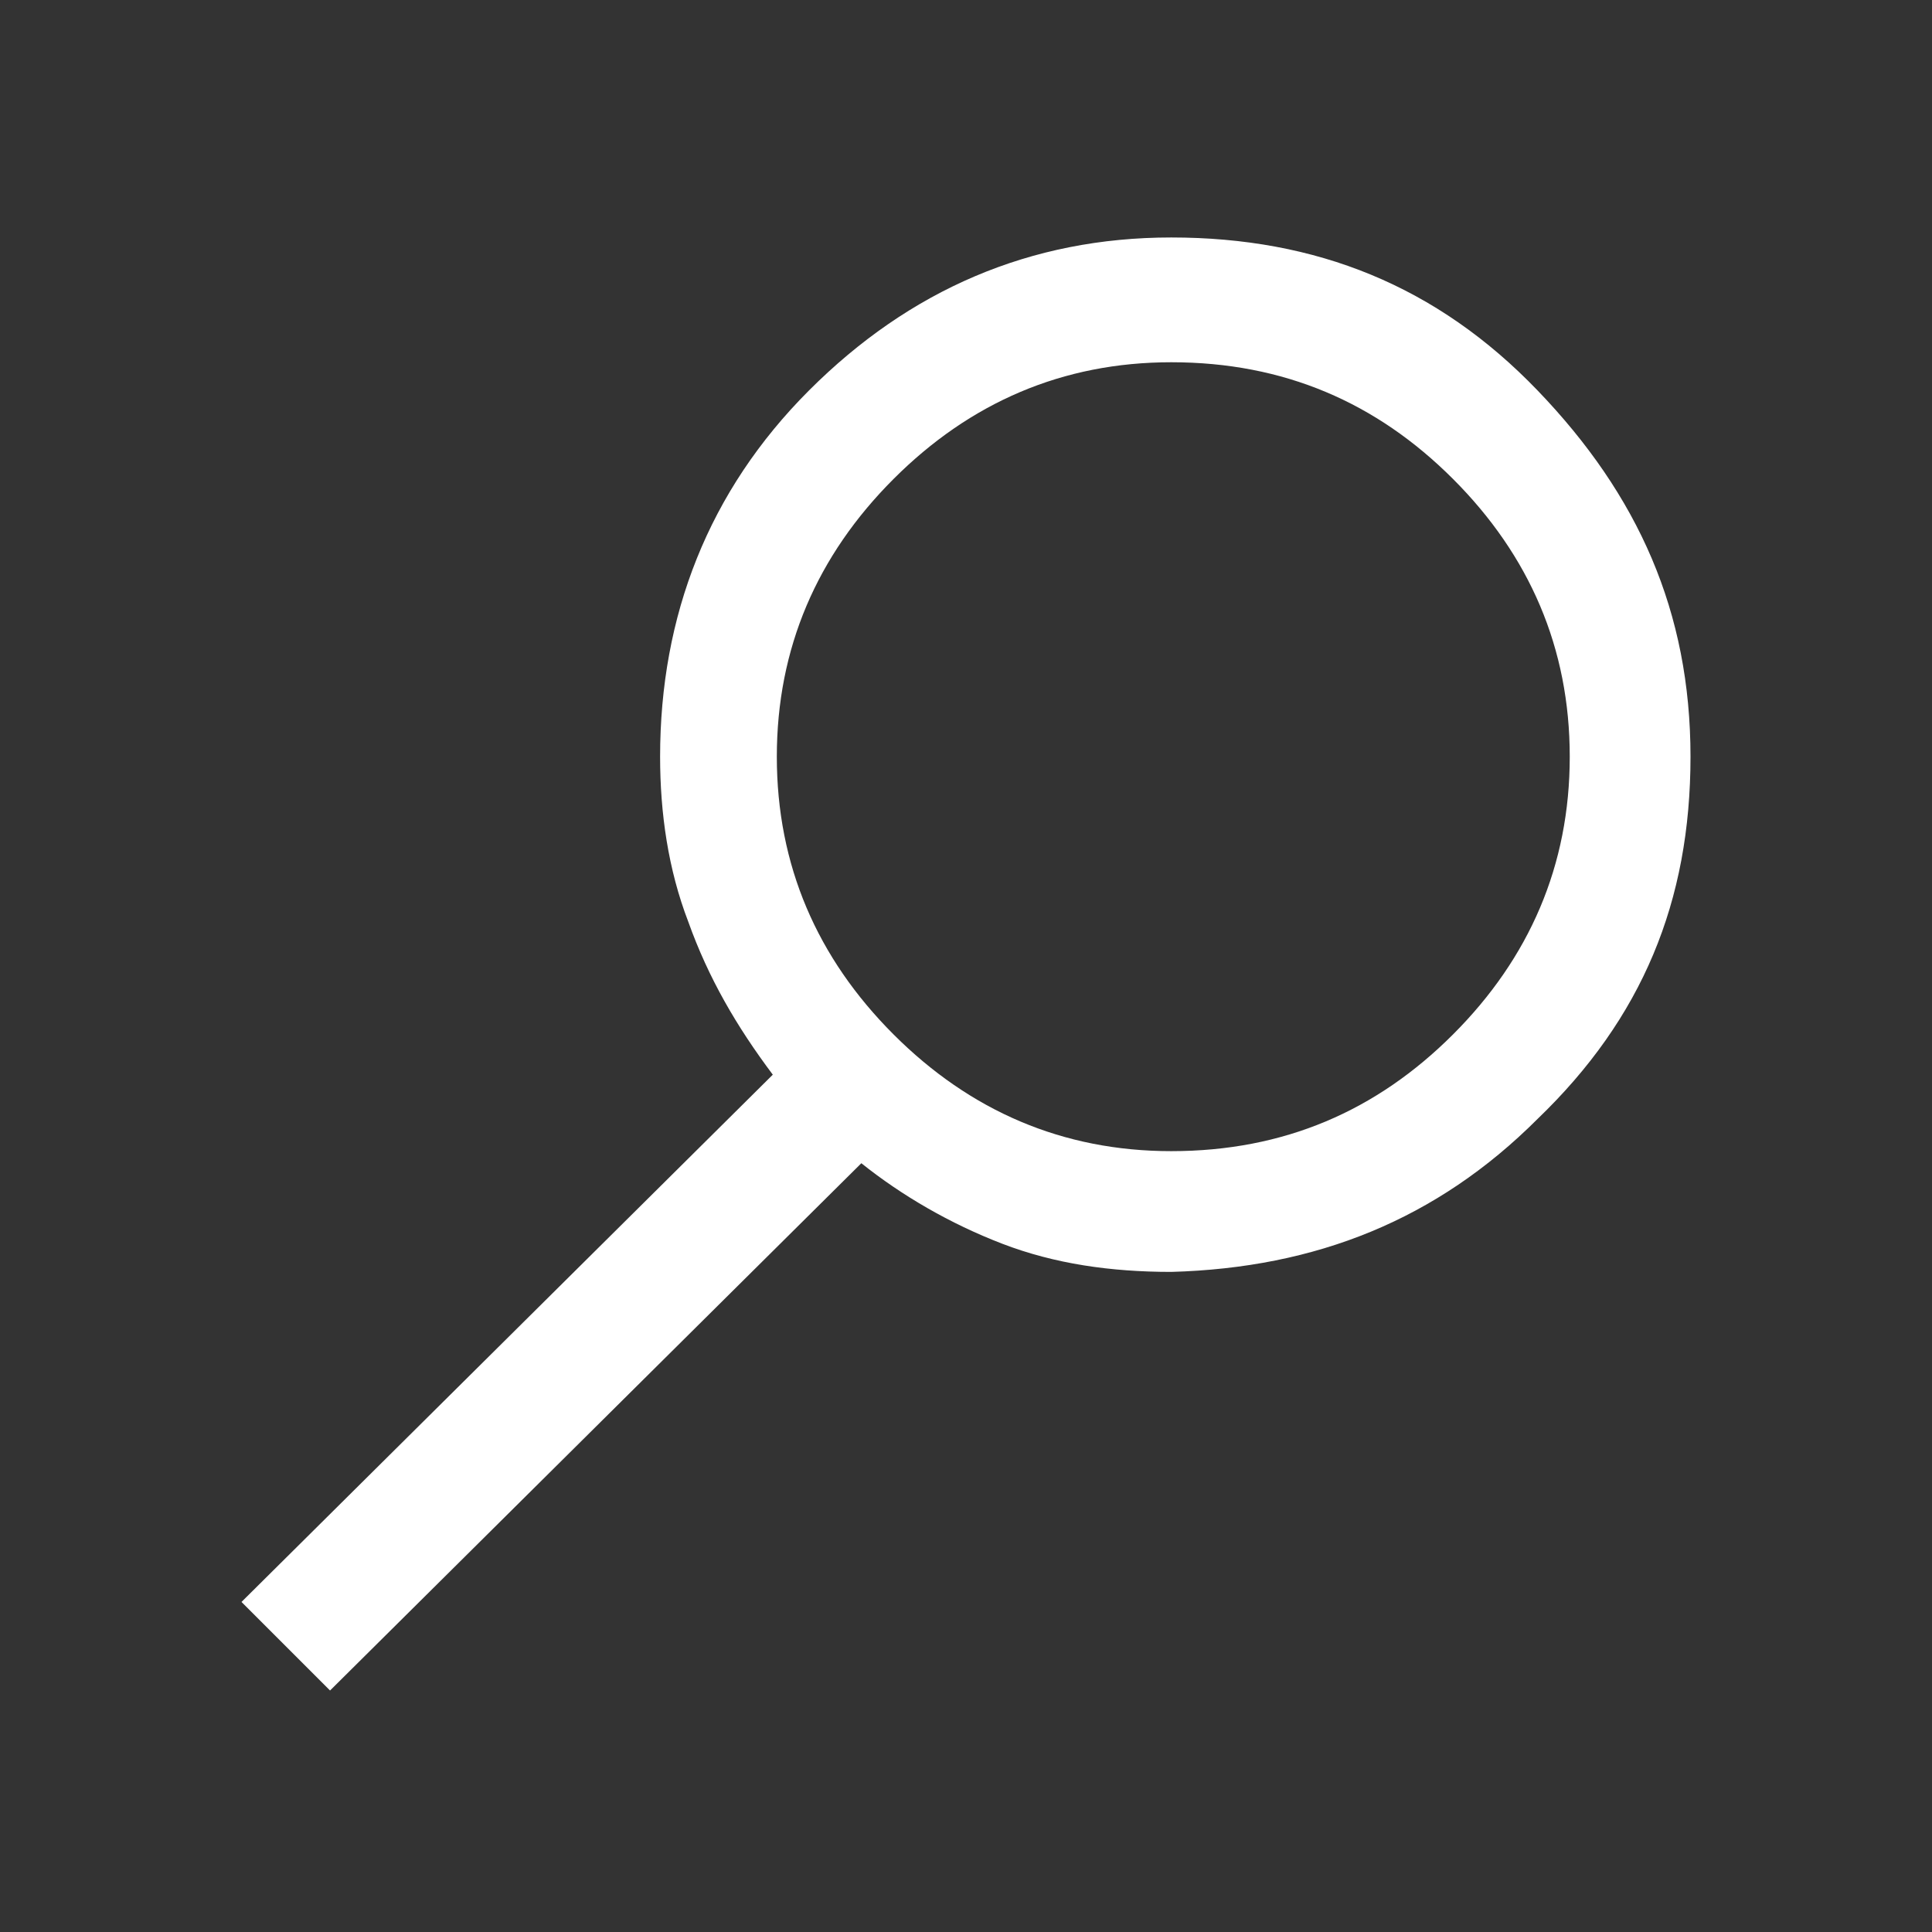 <?xml version="1.0" encoding="utf-8"?>
<!-- Generator: Adobe Illustrator 26.5.0, SVG Export Plug-In . SVG Version: 6.00 Build 0)  -->
<svg version="1.1" id="Layer_1" xmlns="http://www.w3.org/2000/svg" xmlns:xlink="http://www.w3.org/1999/xlink" x="0px" y="0px"
	 viewBox="0 0 48 48" style="enable-background:new 0 0 48 48;" xml:space="preserve">
<rect x="0" y="0" width="48" height="48" fill="#333333" stroke="none"/>
<style type="text/css">
	.st0{fill:#FFFFFF;}
</style>
<path class="st0" d="M6,39.8l13.2-13.1c-0.9-1.2-1.6-2.4-2.1-3.8c-0.5-1.3-0.7-2.7-0.7-4.1c0-3.5,1.2-6.6,3.7-9.1s5.5-3.8,9-3.8
	c3.6,0,6.6,1.2,9.1,3.8s3.8,5.5,3.8,9.1s-1.2,6.5-3.8,9c-2.5,2.5-5.5,3.7-9.1,3.8c-1.5,0-2.9-0.2-4.2-0.7c-1.3-0.5-2.5-1.2-3.5-2
	L8.2,42L6,39.8z M36.1,25.7c1.9-1.9,2.9-4.2,2.9-6.9s-1-5-2.9-6.9S31.9,9,29.1,9c-2.7,0-5,1-6.9,2.9s-2.9,4.2-2.9,6.9s1,5,2.9,6.9
	c1.9,1.9,4.2,2.9,6.9,2.9C31.9,28.6,34.2,27.6,36.1,25.7z"/>
</svg>
